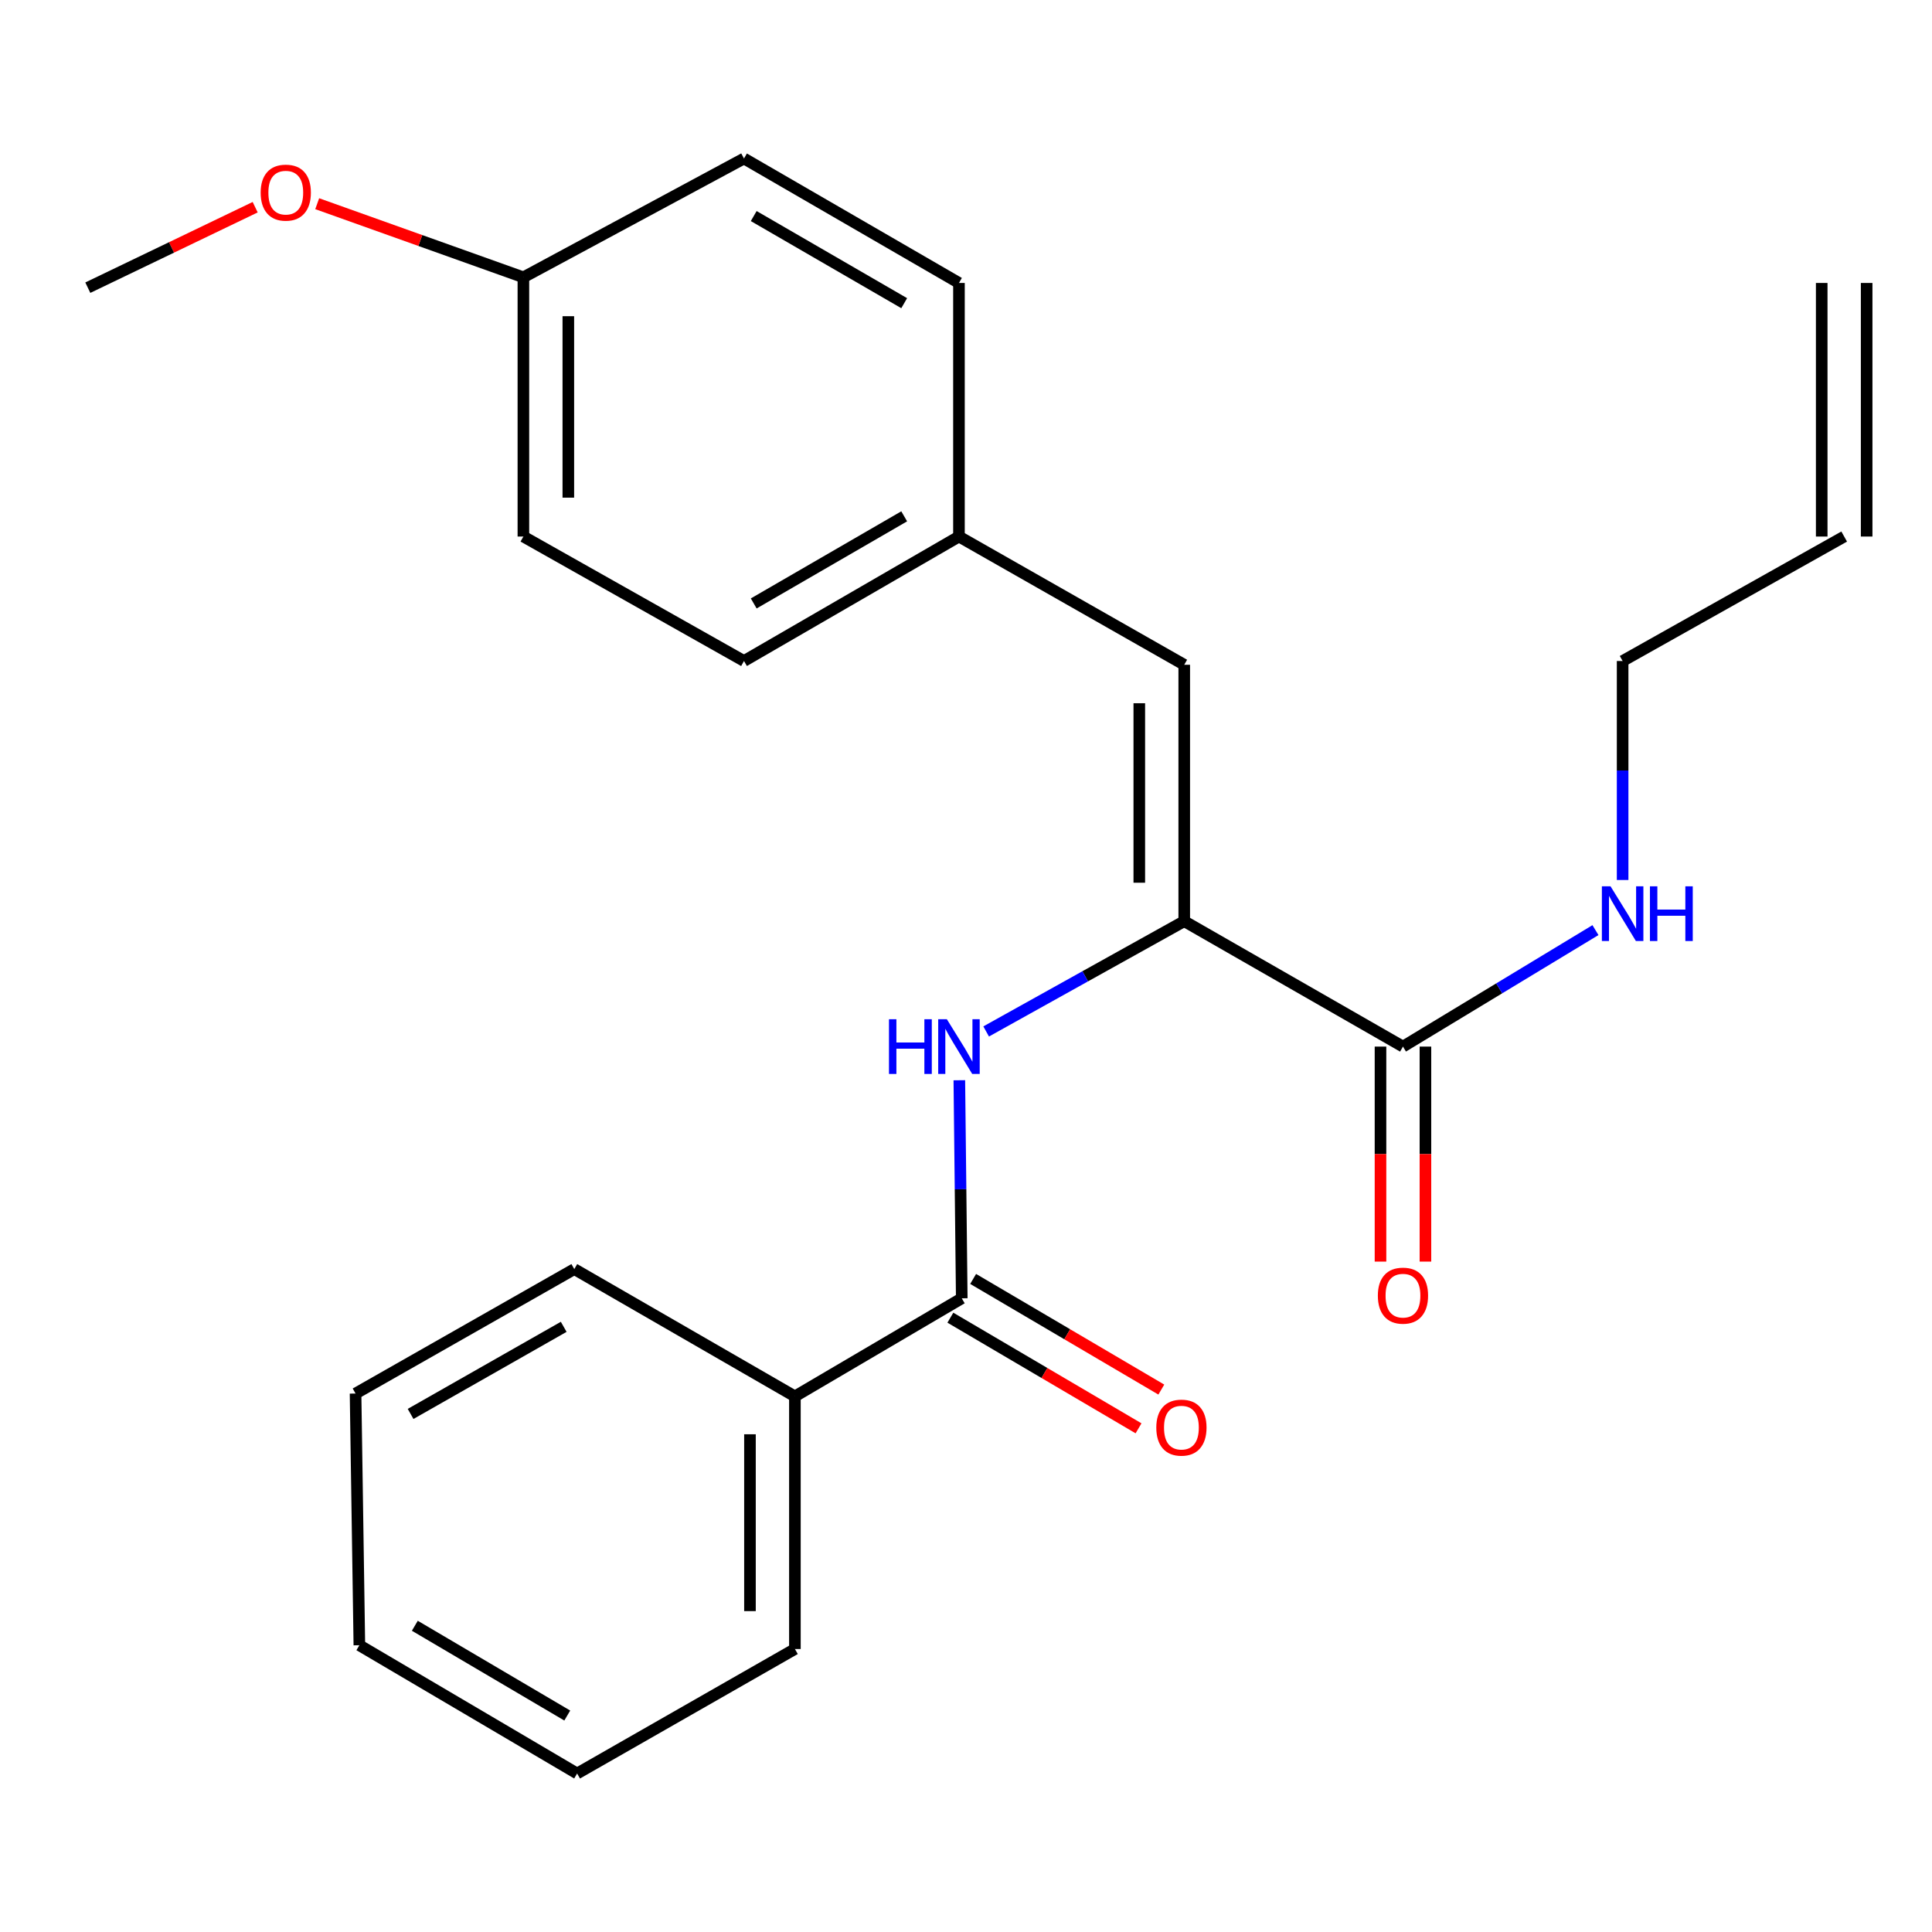 <?xml version='1.0' encoding='iso-8859-1'?>
<svg version='1.1' baseProfile='full'
              xmlns='http://www.w3.org/2000/svg'
                      xmlns:rdkit='http://www.rdkit.org/xml'
                      xmlns:xlink='http://www.w3.org/1999/xlink'
                  xml:space='preserve'
width='1000px' height='1000px' viewBox='0 0 1000 1000'>
<!-- END OF HEADER -->
<rect style='opacity:1.0;fill:#FFFFFF;stroke:none' width='1000' height='1000' x='0' y='0'> </rect>
<path class='bond-0' d='M 612.958,476.804 L 561.695,505.341' style='fill:none;fill-rule:evenodd;stroke:#000000;stroke-width:6px;stroke-linecap:butt;stroke-linejoin:miter;stroke-opacity:1' />
<path class='bond-0' d='M 561.695,505.341 L 510.432,533.879' style='fill:none;fill-rule:evenodd;stroke:#0000FF;stroke-width:6px;stroke-linecap:butt;stroke-linejoin:miter;stroke-opacity:1' />
<path class='bond-2' d='M 612.958,476.804 L 726.174,541.715' style='fill:none;fill-rule:evenodd;stroke:#000000;stroke-width:6px;stroke-linecap:butt;stroke-linejoin:miter;stroke-opacity:1' />
<path class='bond-3' d='M 612.958,476.804 L 612.958,344.087' style='fill:none;fill-rule:evenodd;stroke:#000000;stroke-width:6px;stroke-linecap:butt;stroke-linejoin:miter;stroke-opacity:1' />
<path class='bond-3' d='M 589.697,456.896 L 589.697,363.994' style='fill:none;fill-rule:evenodd;stroke:#000000;stroke-width:6px;stroke-linecap:butt;stroke-linejoin:miter;stroke-opacity:1' />
<path class='bond-1' d='M 496.549,559.132 L 497.176,615.567' style='fill:none;fill-rule:evenodd;stroke:#0000FF;stroke-width:6px;stroke-linecap:butt;stroke-linejoin:miter;stroke-opacity:1' />
<path class='bond-1' d='M 497.176,615.567 L 497.803,672.002' style='fill:none;fill-rule:evenodd;stroke:#000000;stroke-width:6px;stroke-linecap:butt;stroke-linejoin:miter;stroke-opacity:1' />
<path class='bond-4' d='M 491.908,682.028 L 540.607,710.661' style='fill:none;fill-rule:evenodd;stroke:#000000;stroke-width:6px;stroke-linecap:butt;stroke-linejoin:miter;stroke-opacity:1' />
<path class='bond-4' d='M 540.607,710.661 L 589.305,739.295' style='fill:none;fill-rule:evenodd;stroke:#FF0000;stroke-width:6px;stroke-linecap:butt;stroke-linejoin:miter;stroke-opacity:1' />
<path class='bond-4' d='M 503.698,661.976 L 552.397,690.61' style='fill:none;fill-rule:evenodd;stroke:#000000;stroke-width:6px;stroke-linecap:butt;stroke-linejoin:miter;stroke-opacity:1' />
<path class='bond-4' d='M 552.397,690.61 L 601.095,719.243' style='fill:none;fill-rule:evenodd;stroke:#FF0000;stroke-width:6px;stroke-linecap:butt;stroke-linejoin:miter;stroke-opacity:1' />
<path class='bond-5' d='M 497.803,672.002 L 411.44,722.763' style='fill:none;fill-rule:evenodd;stroke:#000000;stroke-width:6px;stroke-linecap:butt;stroke-linejoin:miter;stroke-opacity:1' />
<path class='bond-6' d='M 714.544,541.715 L 714.544,597.358' style='fill:none;fill-rule:evenodd;stroke:#000000;stroke-width:6px;stroke-linecap:butt;stroke-linejoin:miter;stroke-opacity:1' />
<path class='bond-6' d='M 714.544,597.358 L 714.544,653.001' style='fill:none;fill-rule:evenodd;stroke:#FF0000;stroke-width:6px;stroke-linecap:butt;stroke-linejoin:miter;stroke-opacity:1' />
<path class='bond-6' d='M 737.805,541.715 L 737.805,597.358' style='fill:none;fill-rule:evenodd;stroke:#000000;stroke-width:6px;stroke-linecap:butt;stroke-linejoin:miter;stroke-opacity:1' />
<path class='bond-6' d='M 737.805,597.358 L 737.805,653.001' style='fill:none;fill-rule:evenodd;stroke:#FF0000;stroke-width:6px;stroke-linecap:butt;stroke-linejoin:miter;stroke-opacity:1' />
<path class='bond-8' d='M 726.174,541.715 L 775.99,511.569' style='fill:none;fill-rule:evenodd;stroke:#000000;stroke-width:6px;stroke-linecap:butt;stroke-linejoin:miter;stroke-opacity:1' />
<path class='bond-8' d='M 775.99,511.569 L 825.807,481.423' style='fill:none;fill-rule:evenodd;stroke:#0000FF;stroke-width:6px;stroke-linecap:butt;stroke-linejoin:miter;stroke-opacity:1' />
<path class='bond-7' d='M 612.958,344.087 L 496.356,277.715' style='fill:none;fill-rule:evenodd;stroke:#000000;stroke-width:6px;stroke-linecap:butt;stroke-linejoin:miter;stroke-opacity:1' />
<path class='bond-18' d='M 411.44,722.763 L 411.44,853.528' style='fill:none;fill-rule:evenodd;stroke:#000000;stroke-width:6px;stroke-linecap:butt;stroke-linejoin:miter;stroke-opacity:1' />
<path class='bond-18' d='M 388.179,742.378 L 388.179,833.913' style='fill:none;fill-rule:evenodd;stroke:#000000;stroke-width:6px;stroke-linecap:butt;stroke-linejoin:miter;stroke-opacity:1' />
<path class='bond-19' d='M 411.44,722.763 L 297.255,656.882' style='fill:none;fill-rule:evenodd;stroke:#000000;stroke-width:6px;stroke-linecap:butt;stroke-linejoin:miter;stroke-opacity:1' />
<path class='bond-12' d='M 496.356,277.715 L 496.356,146.459' style='fill:none;fill-rule:evenodd;stroke:#000000;stroke-width:6px;stroke-linecap:butt;stroke-linejoin:miter;stroke-opacity:1' />
<path class='bond-13' d='M 496.356,277.715 L 385.091,342.135' style='fill:none;fill-rule:evenodd;stroke:#000000;stroke-width:6px;stroke-linecap:butt;stroke-linejoin:miter;stroke-opacity:1' />
<path class='bond-13' d='M 468.011,267.248 L 390.125,312.342' style='fill:none;fill-rule:evenodd;stroke:#000000;stroke-width:6px;stroke-linecap:butt;stroke-linejoin:miter;stroke-opacity:1' />
<path class='bond-17' d='M 839.869,455.484 L 839.869,398.81' style='fill:none;fill-rule:evenodd;stroke:#0000FF;stroke-width:6px;stroke-linecap:butt;stroke-linejoin:miter;stroke-opacity:1' />
<path class='bond-17' d='M 839.869,398.81 L 839.869,342.135' style='fill:none;fill-rule:evenodd;stroke:#000000;stroke-width:6px;stroke-linecap:butt;stroke-linejoin:miter;stroke-opacity:1' />
<path class='bond-9' d='M 954.545,277.715 L 839.869,342.135' style='fill:none;fill-rule:evenodd;stroke:#000000;stroke-width:6px;stroke-linecap:butt;stroke-linejoin:miter;stroke-opacity:1' />
<path class='bond-10' d='M 966.176,277.715 L 966.176,146.459' style='fill:none;fill-rule:evenodd;stroke:#000000;stroke-width:6px;stroke-linecap:butt;stroke-linejoin:miter;stroke-opacity:1' />
<path class='bond-10' d='M 942.915,277.715 L 942.915,146.459' style='fill:none;fill-rule:evenodd;stroke:#000000;stroke-width:6px;stroke-linecap:butt;stroke-linejoin:miter;stroke-opacity:1' />
<path class='bond-11' d='M 270.905,143.538 L 270.905,277.715' style='fill:none;fill-rule:evenodd;stroke:#000000;stroke-width:6px;stroke-linecap:butt;stroke-linejoin:miter;stroke-opacity:1' />
<path class='bond-11' d='M 294.166,163.665 L 294.166,257.589' style='fill:none;fill-rule:evenodd;stroke:#000000;stroke-width:6px;stroke-linecap:butt;stroke-linejoin:miter;stroke-opacity:1' />
<path class='bond-16' d='M 270.905,143.538 L 217.545,124.486' style='fill:none;fill-rule:evenodd;stroke:#000000;stroke-width:6px;stroke-linecap:butt;stroke-linejoin:miter;stroke-opacity:1' />
<path class='bond-16' d='M 217.545,124.486 L 164.184,105.434' style='fill:none;fill-rule:evenodd;stroke:#FF0000;stroke-width:6px;stroke-linecap:butt;stroke-linejoin:miter;stroke-opacity:1' />
<path class='bond-24' d='M 270.905,143.538 L 385.091,82.039' style='fill:none;fill-rule:evenodd;stroke:#000000;stroke-width:6px;stroke-linecap:butt;stroke-linejoin:miter;stroke-opacity:1' />
<path class='bond-14' d='M 496.356,146.459 L 385.091,82.039' style='fill:none;fill-rule:evenodd;stroke:#000000;stroke-width:6px;stroke-linecap:butt;stroke-linejoin:miter;stroke-opacity:1' />
<path class='bond-14' d='M 468.011,156.926 L 390.125,111.832' style='fill:none;fill-rule:evenodd;stroke:#000000;stroke-width:6px;stroke-linecap:butt;stroke-linejoin:miter;stroke-opacity:1' />
<path class='bond-15' d='M 385.091,342.135 L 270.905,277.715' style='fill:none;fill-rule:evenodd;stroke:#000000;stroke-width:6px;stroke-linecap:butt;stroke-linejoin:miter;stroke-opacity:1' />
<path class='bond-20' d='M 132.077,107.245 L 88.766,128.073' style='fill:none;fill-rule:evenodd;stroke:#FF0000;stroke-width:6px;stroke-linecap:butt;stroke-linejoin:miter;stroke-opacity:1' />
<path class='bond-20' d='M 88.766,128.073 L 45.455,148.901' style='fill:none;fill-rule:evenodd;stroke:#000000;stroke-width:6px;stroke-linecap:butt;stroke-linejoin:miter;stroke-opacity:1' />
<path class='bond-21' d='M 411.44,853.528 L 298.715,917.961' style='fill:none;fill-rule:evenodd;stroke:#000000;stroke-width:6px;stroke-linecap:butt;stroke-linejoin:miter;stroke-opacity:1' />
<path class='bond-22' d='M 297.255,656.882 L 184.038,721.289' style='fill:none;fill-rule:evenodd;stroke:#000000;stroke-width:6px;stroke-linecap:butt;stroke-linejoin:miter;stroke-opacity:1' />
<path class='bond-22' d='M 291.774,686.762 L 212.523,731.847' style='fill:none;fill-rule:evenodd;stroke:#000000;stroke-width:6px;stroke-linecap:butt;stroke-linejoin:miter;stroke-opacity:1' />
<path class='bond-25' d='M 298.715,917.961 L 186.003,851.577' style='fill:none;fill-rule:evenodd;stroke:#000000;stroke-width:6px;stroke-linecap:butt;stroke-linejoin:miter;stroke-opacity:1' />
<path class='bond-25' d='M 293.613,887.96 L 214.714,841.491' style='fill:none;fill-rule:evenodd;stroke:#000000;stroke-width:6px;stroke-linecap:butt;stroke-linejoin:miter;stroke-opacity:1' />
<path class='bond-23' d='M 184.038,721.289 L 186.003,851.577' style='fill:none;fill-rule:evenodd;stroke:#000000;stroke-width:6px;stroke-linecap:butt;stroke-linejoin:miter;stroke-opacity:1' />
<path  class='atom-1' d='M 460.136 527.555
L 463.976 527.555
L 463.976 539.595
L 478.456 539.595
L 478.456 527.555
L 482.296 527.555
L 482.296 555.875
L 478.456 555.875
L 478.456 542.795
L 463.976 542.795
L 463.976 555.875
L 460.136 555.875
L 460.136 527.555
' fill='#0000FF'/>
<path  class='atom-1' d='M 490.096 527.555
L 499.376 542.555
Q 500.296 544.035, 501.776 546.715
Q 503.256 549.395, 503.336 549.555
L 503.336 527.555
L 507.096 527.555
L 507.096 555.875
L 503.216 555.875
L 493.256 539.475
Q 492.096 537.555, 490.856 535.355
Q 489.656 533.155, 489.296 532.475
L 489.296 555.875
L 485.616 555.875
L 485.616 527.555
L 490.096 527.555
' fill='#0000FF'/>
<path  class='atom-5' d='M 598.498 738.932
Q 598.498 732.132, 601.858 728.332
Q 605.218 724.532, 611.498 724.532
Q 617.778 724.532, 621.138 728.332
Q 624.498 732.132, 624.498 738.932
Q 624.498 745.812, 621.098 749.732
Q 617.698 753.612, 611.498 753.612
Q 605.258 753.612, 601.858 749.732
Q 598.498 745.852, 598.498 738.932
M 611.498 750.412
Q 615.818 750.412, 618.138 747.532
Q 620.498 744.612, 620.498 738.932
Q 620.498 733.372, 618.138 730.572
Q 615.818 727.732, 611.498 727.732
Q 607.178 727.732, 604.818 730.532
Q 602.498 733.332, 602.498 738.932
Q 602.498 744.652, 604.818 747.532
Q 607.178 750.412, 611.498 750.412
' fill='#FF0000'/>
<path  class='atom-7' d='M 713.174 670.622
Q 713.174 663.822, 716.534 660.022
Q 719.894 656.222, 726.174 656.222
Q 732.454 656.222, 735.814 660.022
Q 739.174 663.822, 739.174 670.622
Q 739.174 677.502, 735.774 681.422
Q 732.374 685.302, 726.174 685.302
Q 719.934 685.302, 716.534 681.422
Q 713.174 677.542, 713.174 670.622
M 726.174 682.102
Q 730.494 682.102, 732.814 679.222
Q 735.174 676.302, 735.174 670.622
Q 735.174 665.062, 732.814 662.262
Q 730.494 659.422, 726.174 659.422
Q 721.854 659.422, 719.494 662.222
Q 717.174 665.022, 717.174 670.622
Q 717.174 676.342, 719.494 679.222
Q 721.854 682.102, 726.174 682.102
' fill='#FF0000'/>
<path  class='atom-9' d='M 833.609 458.754
L 842.889 473.754
Q 843.809 475.234, 845.289 477.914
Q 846.769 480.594, 846.849 480.754
L 846.849 458.754
L 850.609 458.754
L 850.609 487.074
L 846.729 487.074
L 836.769 470.674
Q 835.609 468.754, 834.369 466.554
Q 833.169 464.354, 832.809 463.674
L 832.809 487.074
L 829.129 487.074
L 829.129 458.754
L 833.609 458.754
' fill='#0000FF'/>
<path  class='atom-9' d='M 854.009 458.754
L 857.849 458.754
L 857.849 470.794
L 872.329 470.794
L 872.329 458.754
L 876.169 458.754
L 876.169 487.074
L 872.329 487.074
L 872.329 473.994
L 857.849 473.994
L 857.849 487.074
L 854.009 487.074
L 854.009 458.754
' fill='#0000FF'/>
<path  class='atom-17' d='M 134.919 99.707
Q 134.919 92.907, 138.279 89.107
Q 141.639 85.307, 147.919 85.307
Q 154.199 85.307, 157.559 89.107
Q 160.919 92.907, 160.919 99.707
Q 160.919 106.587, 157.519 110.507
Q 154.119 114.387, 147.919 114.387
Q 141.679 114.387, 138.279 110.507
Q 134.919 106.627, 134.919 99.707
M 147.919 111.187
Q 152.239 111.187, 154.559 108.307
Q 156.919 105.387, 156.919 99.707
Q 156.919 94.147, 154.559 91.347
Q 152.239 88.507, 147.919 88.507
Q 143.599 88.507, 141.239 91.307
Q 138.919 94.107, 138.919 99.707
Q 138.919 105.427, 141.239 108.307
Q 143.599 111.187, 147.919 111.187
' fill='#FF0000'/>
</svg>
